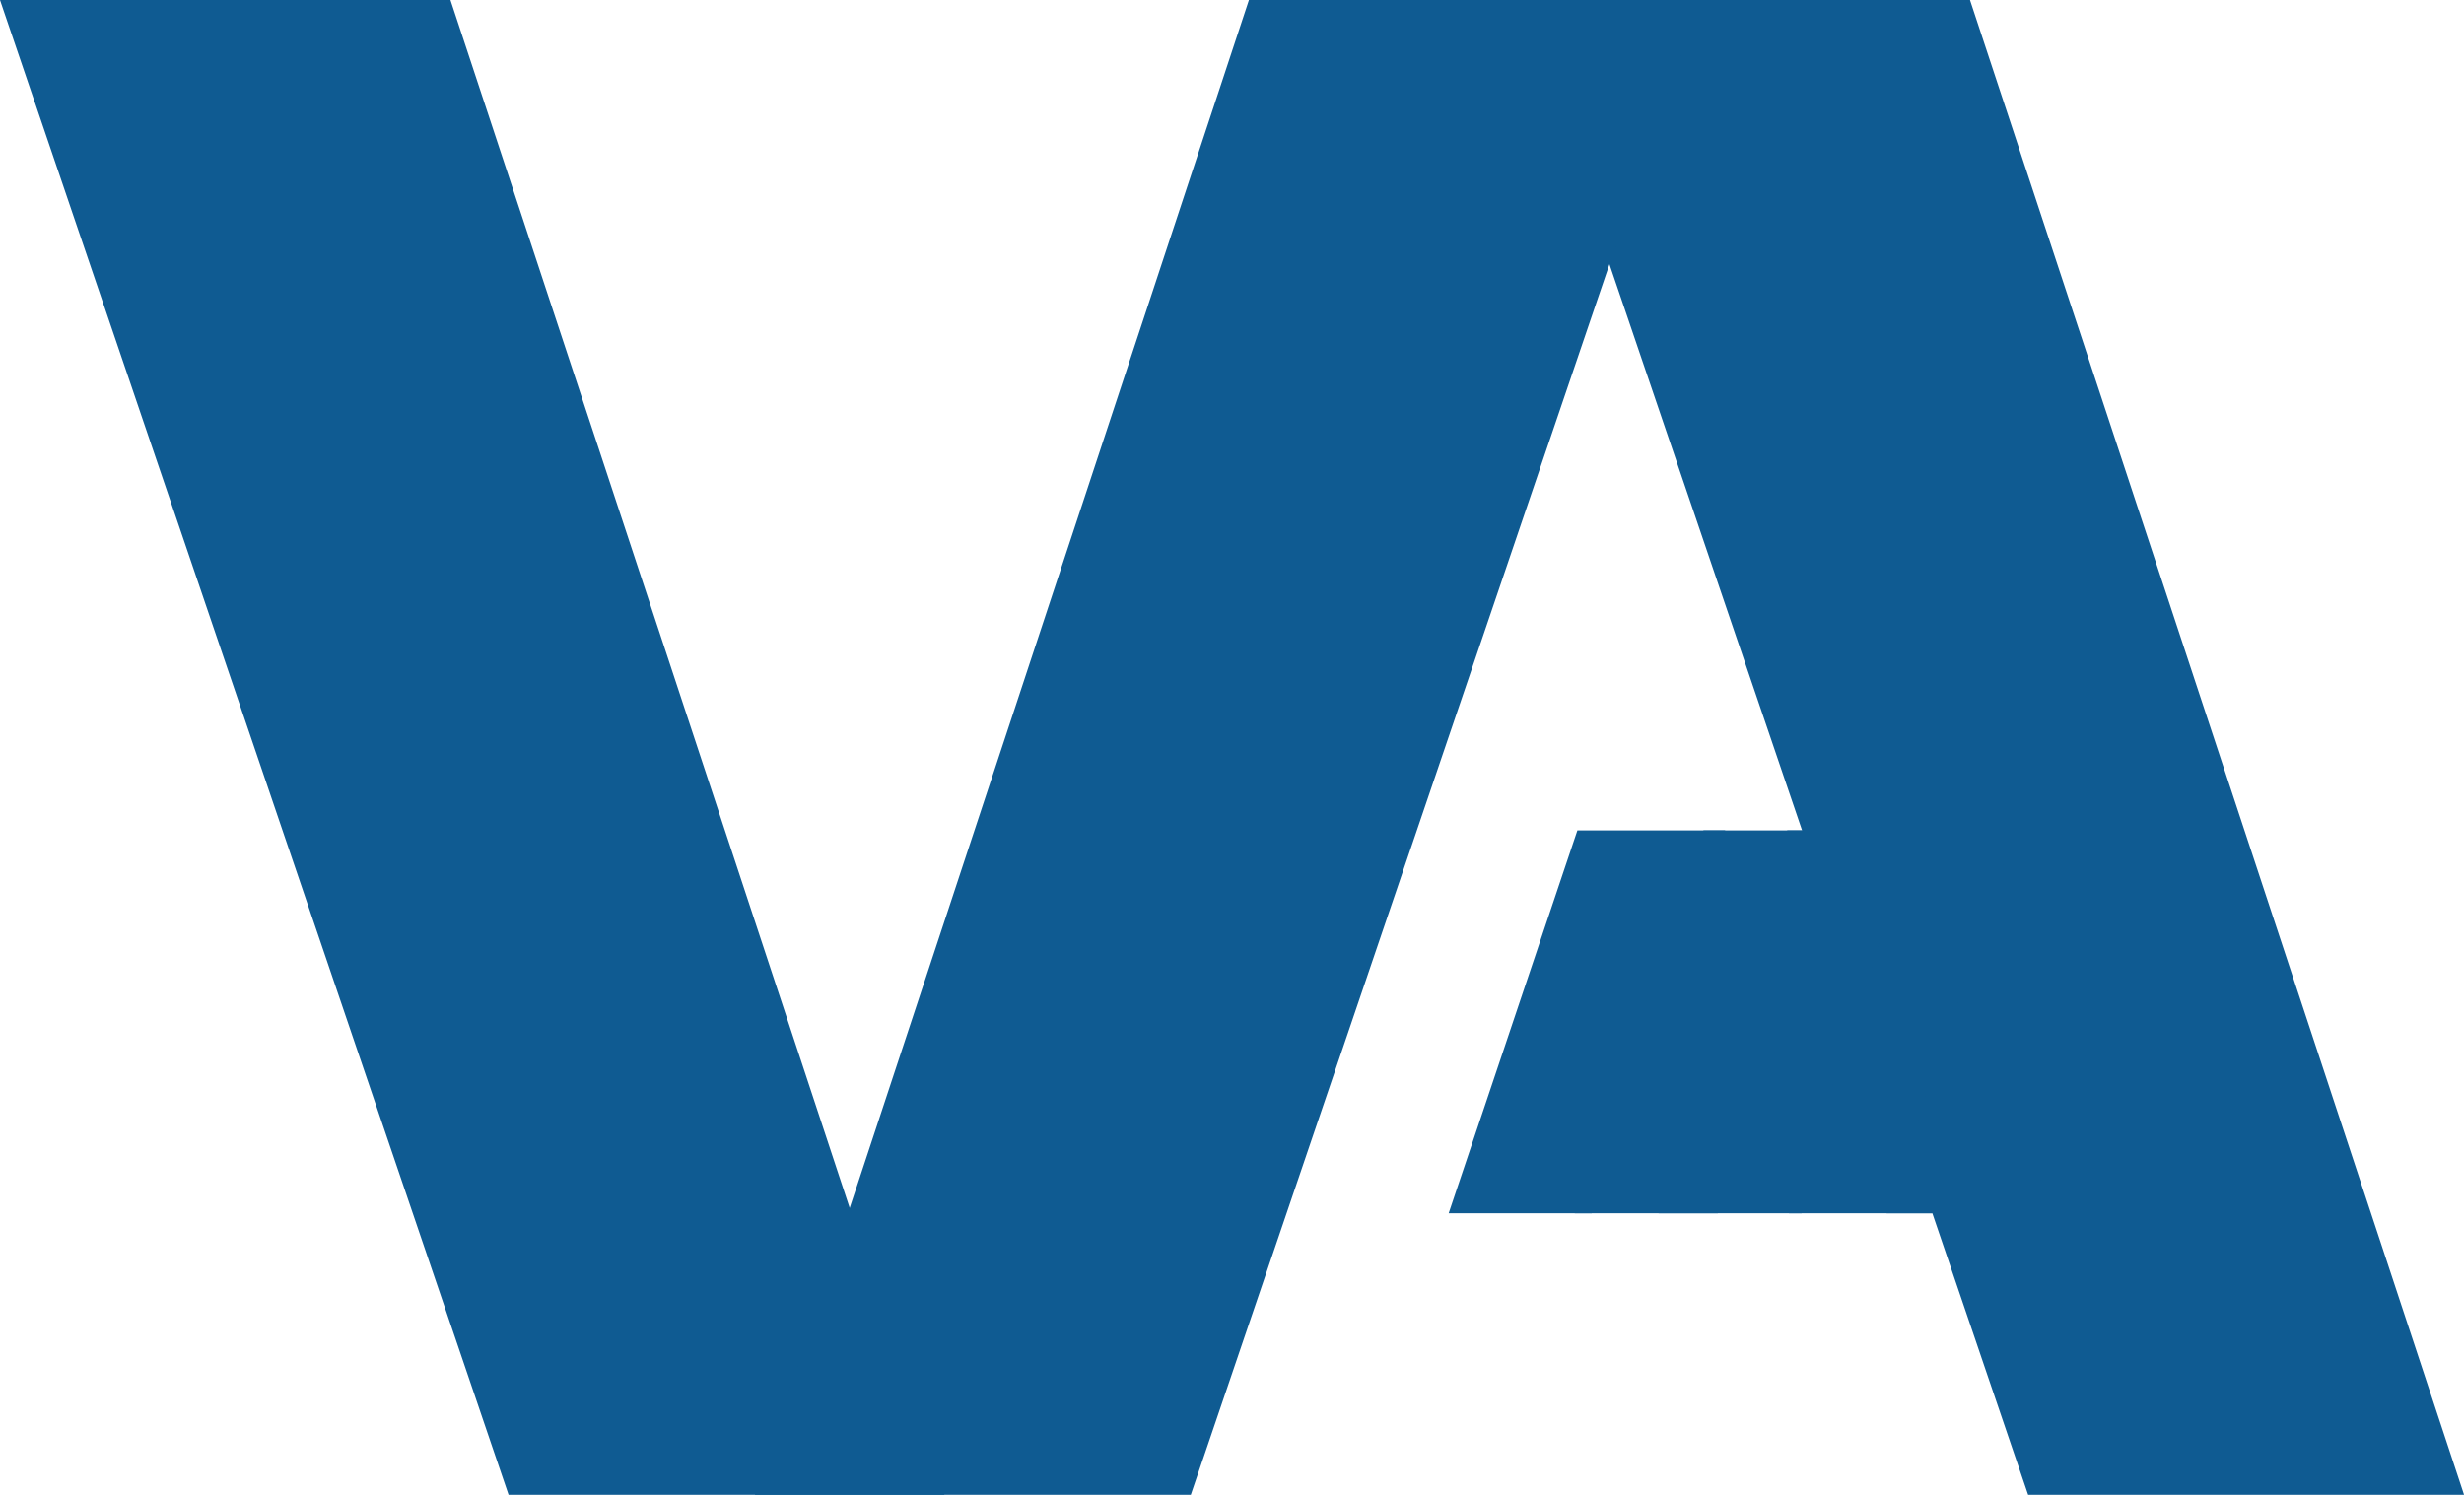 <?xml version="1.0" encoding="UTF-8" standalone="no"?>
<svg
   width="430.724"
   height="261.327"
   viewBox="0 0 430.724 261.327"
   role="img"
   aria-label="VAERP logo"
   version="1.1"
   id="svg2"
   sodipodi:docname="logo-va.svg"
   xmlns:inkscape="http://www.inkscape.org/namespaces/inkscape"
   xmlns:sodipodi="http://sodipodi.sourceforge.net/DTD/sodipodi-0.dtd"
   xmlns="http://www.w3.org/2000/svg"
   xmlns:svg="http://www.w3.org/2000/svg">
  <defs
     id="defs2" />
  <sodipodi:namedview
     id="namedview2"
     pagecolor="#ffffff"
     bordercolor="#000000"
     borderopacity="0.25"
     inkscape:showpageshadow="2"
     inkscape:pageopacity="0.0"
     inkscape:pagecheckerboard="0"
     inkscape:deskcolor="#d1d1d1" />
  <title
     id="title1">VAERP</title>
  <g
     fill="#0f5b92"
     id="g2"
     transform="translate(-36,39.327)">
    <!-- V -->
    <polygon
       points="20,18 82,18 150,222 90,222 "
       id="polygon1"
       transform="matrix(1.27,0,0,1.281,10.601,-62.385)"
       inkscape:export-filename="..\..\..\..\vivek\code\vaerp-website\public\logo-va.svg"
       inkscape:export-xdpi="96"
       inkscape:export-ydpi="96" />
    <polygon
       points="82,18 150,222 90,222 20,18 "
       id="polygon1-4"
       transform="matrix(1.27,0,0,1.281,276.23,-62.385)"
       style="display:inline" />
    <polygon
       points="20,18 82,18 150,222 90,222 "
       id="polygon1-0"
       transform="matrix(-1.27,0,0,1.281,358.459,-62.385)" />
    <polygon
       points="116,222 56,222 122,18 184,18 "
       id="polygon2-7"
       transform="matrix(0.781,0,0,-0.98,-933.411,406.439)" />
    <!-- A -->
    <polygon
       points="150,222 90,222 20,18 82,18 "
       id="polygon1-04"
       transform="matrix(0.769,0,0,0.98,-946.258,575.144)" />
    <polygon
       points="150,222 90,222 20,18 82,18 "
       id="polygon1-4-6"
       transform="matrix(0.769,0,0,0.98,-785.362,575.144)" />
    <polygon
       points="20,18 82,18 150,222 90,222 "
       id="polygon1-0-4"
       transform="matrix(-0.769,0,0,0.98,-735.555,575.144)" />
    <g
       id="g3"
       transform="matrix(1.886,0,0.18,2.064,-369.654,-140.631)"
       inkscape:export-filename="..\..\..\..\vivek\code\vaerp-website\public\logo-va.svg"
       inkscape:export-xdpi="96"
       inkscape:export-ydpi="96">
      <polygon
         points="20,18 82,18 150,222 90,222 "
         id="polygon1-0-4-4"
         transform="matrix(-0.221,0,0,0.159,368.015,116.553)" />
      <polygon
         points="90,222 20,18 82,18 150,222 "
         id="polygon1-0-4-4-2"
         transform="matrix(-0.221,0,0,0.159,387.471,116.553)" />
      <polygon
         points="150,222 90,222 20,18 82,18 "
         id="polygon1-0-4-4-2-3"
         transform="matrix(-0.221,0,0,0.159,399.552,116.553)" />
      <polygon
         points="20,18 82,18 150,222 90,222 "
         id="polygon1-0-4-4-2-7"
         transform="matrix(-0.221,0,0,0.159,379.702,116.553)" />
      <polygon
         points="90,222 20,18 82,18 150,222 "
         id="polygon1-0-4-4-2-6"
         transform="matrix(-0.221,0,0,0.159,408.605,116.553)" />
    </g>
  </g>
</svg>
